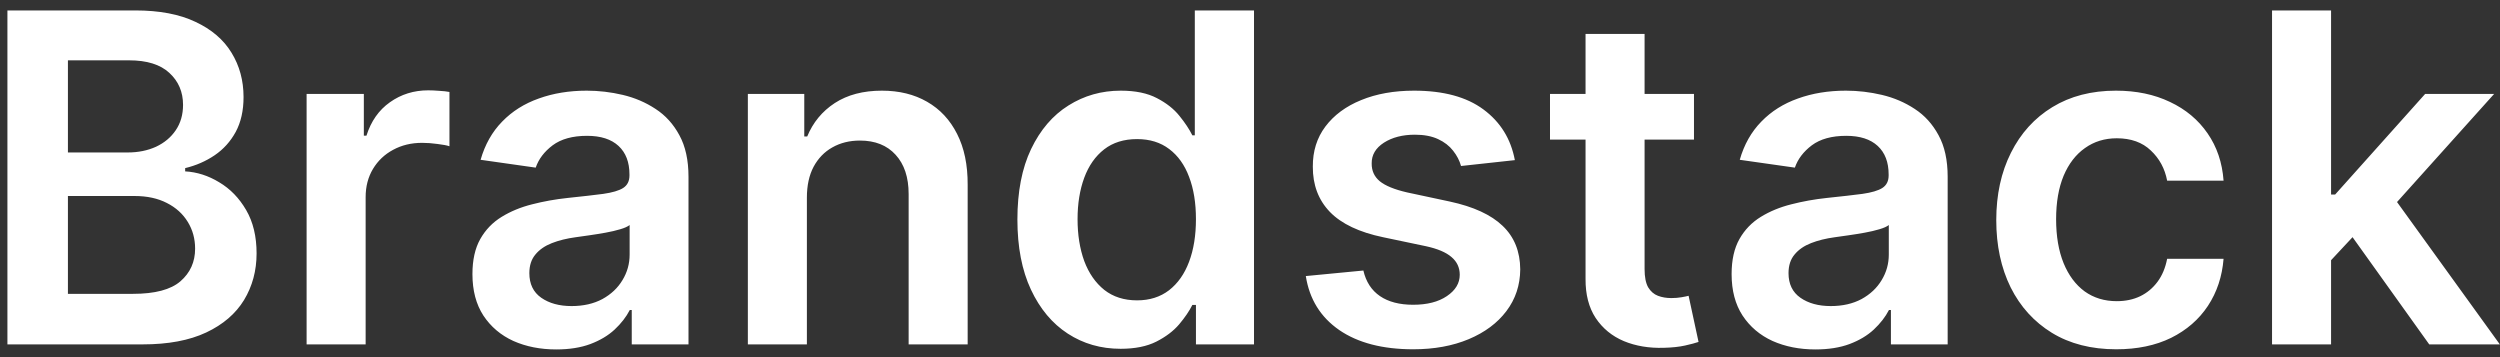 <svg xmlns="http://www.w3.org/2000/svg" width="196" height="28" viewBox="0 0 196 28" fill="none"><rect x="0" y="0" width="196" height="28" fill="#333333" stroke="none"/><path d="M0.582 27V0.818H10.605C12.497 0.818 14.07 1.116 15.322 1.713C16.584 2.301 17.526 3.107 18.148 4.129C18.778 5.152 19.094 6.311 19.094 7.607C19.094 8.672 18.889 9.584 18.48 10.342C18.071 11.092 17.521 11.702 16.831 12.171C16.141 12.639 15.369 12.976 14.517 13.18V13.436C15.446 13.487 16.337 13.773 17.189 14.293C18.05 14.804 18.753 15.528 19.298 16.466C19.844 17.403 20.116 18.537 20.116 19.866C20.116 21.222 19.788 22.44 19.132 23.523C18.476 24.597 17.487 25.445 16.166 26.067C14.845 26.689 13.183 27 11.18 27H0.582ZM5.325 23.037H10.426C12.148 23.037 13.388 22.709 14.146 22.053C14.913 21.388 15.297 20.535 15.297 19.496C15.297 18.72 15.105 18.021 14.722 17.399C14.338 16.768 13.793 16.274 13.085 15.916C12.378 15.55 11.534 15.367 10.554 15.367H5.325V23.037ZM5.325 11.953H10.017C10.835 11.953 11.572 11.804 12.229 11.506C12.885 11.199 13.401 10.768 13.776 10.214C14.159 9.652 14.351 8.987 14.351 8.22C14.351 7.206 13.993 6.371 13.277 5.714C12.57 5.058 11.517 4.73 10.119 4.73H5.325V11.953ZM24.038 27V7.364H28.525V10.636H28.73C29.088 9.503 29.701 8.629 30.571 8.016C31.448 7.393 32.45 7.082 33.575 7.082C33.831 7.082 34.116 7.095 34.431 7.121C34.755 7.138 35.024 7.168 35.237 7.21V11.467C35.041 11.399 34.73 11.339 34.304 11.288C33.886 11.229 33.481 11.199 33.089 11.199C32.245 11.199 31.487 11.382 30.814 11.749C30.149 12.107 29.625 12.605 29.241 13.244C28.858 13.883 28.666 14.621 28.666 15.456V27H24.038ZM43.61 27.396C42.366 27.396 41.245 27.175 40.248 26.732C39.26 26.28 38.475 25.615 37.896 24.737C37.325 23.859 37.039 22.777 37.039 21.49C37.039 20.382 37.244 19.466 37.653 18.741C38.062 18.017 38.62 17.438 39.328 17.003C40.035 16.568 40.832 16.24 41.718 16.018C42.613 15.788 43.538 15.622 44.492 15.52C45.643 15.401 46.576 15.294 47.292 15.2C48.008 15.098 48.528 14.945 48.852 14.74C49.184 14.527 49.35 14.199 49.35 13.756V13.679C49.35 12.716 49.065 11.97 48.494 11.442C47.923 10.913 47.1 10.649 46.027 10.649C44.893 10.649 43.994 10.896 43.329 11.391C42.673 11.885 42.23 12.469 42 13.142L37.679 12.528C38.02 11.335 38.582 10.338 39.366 9.537C40.15 8.727 41.109 8.122 42.242 7.722C43.376 7.312 44.629 7.108 46.001 7.108C46.947 7.108 47.889 7.219 48.826 7.44C49.764 7.662 50.62 8.028 51.396 8.54C52.172 9.043 52.794 9.729 53.262 10.598C53.74 11.467 53.978 12.554 53.978 13.858V27H49.529V24.303H49.376C49.095 24.848 48.699 25.359 48.187 25.837C47.684 26.305 47.049 26.685 46.282 26.974C45.524 27.256 44.633 27.396 43.61 27.396ZM44.812 23.996C45.741 23.996 46.547 23.812 47.228 23.446C47.91 23.071 48.434 22.577 48.801 21.963C49.176 21.349 49.363 20.68 49.363 19.956V17.642C49.218 17.761 48.971 17.872 48.622 17.974C48.281 18.077 47.897 18.166 47.471 18.243C47.045 18.32 46.623 18.388 46.206 18.447C45.788 18.507 45.426 18.558 45.119 18.601C44.429 18.695 43.811 18.848 43.265 19.061C42.72 19.274 42.289 19.572 41.974 19.956C41.659 20.331 41.501 20.817 41.501 21.413C41.501 22.266 41.812 22.909 42.434 23.344C43.056 23.778 43.849 23.996 44.812 23.996ZM63.26 15.494V27H58.632V7.364H63.055V10.7H63.285C63.737 9.601 64.457 8.727 65.446 8.08C66.443 7.432 67.674 7.108 69.14 7.108C70.495 7.108 71.676 7.398 72.681 7.977C73.696 8.557 74.48 9.396 75.034 10.496C75.596 11.595 75.873 12.929 75.865 14.497V27H71.237V15.213C71.237 13.901 70.896 12.874 70.214 12.132C69.541 11.391 68.608 11.02 67.414 11.02C66.605 11.02 65.885 11.199 65.254 11.557C64.632 11.906 64.142 12.413 63.784 13.078C63.434 13.743 63.26 14.548 63.26 15.494ZM87.856 27.345C86.314 27.345 84.933 26.949 83.714 26.156C82.495 25.364 81.532 24.213 80.825 22.704C80.118 21.196 79.764 19.364 79.764 17.207C79.764 15.026 80.122 13.185 80.838 11.685C81.562 10.176 82.538 9.038 83.765 8.271C84.993 7.496 86.36 7.108 87.869 7.108C89.019 7.108 89.966 7.304 90.707 7.696C91.448 8.08 92.037 8.544 92.471 9.089C92.906 9.626 93.243 10.133 93.481 10.611H93.673V0.818H98.314V27H93.762V23.906H93.481C93.243 24.384 92.897 24.891 92.446 25.428C91.994 25.956 91.397 26.408 90.656 26.783C89.914 27.158 88.981 27.345 87.856 27.345ZM89.147 23.548C90.127 23.548 90.963 23.284 91.653 22.756C92.343 22.219 92.868 21.473 93.225 20.518C93.584 19.564 93.762 18.452 93.762 17.182C93.762 15.912 93.584 14.808 93.225 13.871C92.876 12.933 92.356 12.204 91.666 11.685C90.984 11.165 90.144 10.905 89.147 10.905C88.116 10.905 87.255 11.173 86.565 11.71C85.875 12.247 85.355 12.989 85.005 13.935C84.656 14.881 84.481 15.963 84.481 17.182C84.481 18.409 84.656 19.504 85.005 20.467C85.363 21.422 85.887 22.176 86.578 22.73C87.277 23.276 88.133 23.548 89.147 23.548ZM118.765 12.554L114.546 13.014C114.427 12.588 114.218 12.188 113.92 11.812C113.63 11.438 113.238 11.135 112.744 10.905C112.249 10.675 111.644 10.56 110.928 10.56C109.965 10.56 109.156 10.768 108.499 11.186C107.852 11.604 107.532 12.145 107.54 12.81C107.532 13.381 107.741 13.845 108.167 14.203C108.602 14.561 109.317 14.855 110.315 15.085L113.664 15.801C115.522 16.202 116.903 16.837 117.806 17.706C118.718 18.575 119.178 19.713 119.187 21.119C119.178 22.355 118.816 23.446 118.1 24.392C117.393 25.329 116.408 26.062 115.147 26.591C113.886 27.119 112.437 27.384 110.8 27.384C108.397 27.384 106.462 26.881 104.996 25.875C103.531 24.861 102.657 23.45 102.376 21.643L106.888 21.209C107.093 22.095 107.528 22.764 108.192 23.216C108.857 23.668 109.722 23.893 110.788 23.893C111.887 23.893 112.769 23.668 113.434 23.216C114.107 22.764 114.444 22.206 114.444 21.541C114.444 20.979 114.227 20.514 113.792 20.148C113.366 19.781 112.701 19.5 111.798 19.304L108.448 18.601C106.565 18.209 105.171 17.548 104.268 16.619C103.364 15.682 102.917 14.497 102.925 13.065C102.917 11.855 103.245 10.807 103.91 9.92C104.583 9.026 105.516 8.335 106.71 7.849C107.911 7.355 109.296 7.108 110.864 7.108C113.165 7.108 114.977 7.598 116.298 8.578C117.627 9.558 118.45 10.883 118.765 12.554ZM132.808 7.364V10.943H121.52V7.364H132.808ZM124.307 2.659H128.935V21.094C128.935 21.716 129.028 22.193 129.216 22.526C129.412 22.849 129.668 23.071 129.983 23.19C130.298 23.31 130.648 23.369 131.031 23.369C131.321 23.369 131.585 23.348 131.824 23.305C132.071 23.263 132.259 23.224 132.386 23.19L133.166 26.808C132.919 26.893 132.565 26.987 132.105 27.09C131.653 27.192 131.099 27.251 130.443 27.268C129.284 27.303 128.24 27.128 127.311 26.744C126.382 26.352 125.645 25.747 125.099 24.929C124.563 24.111 124.298 23.088 124.307 21.861V2.659ZM142.329 27.396C141.085 27.396 139.964 27.175 138.967 26.732C137.978 26.28 137.194 25.615 136.615 24.737C136.044 23.859 135.758 22.777 135.758 21.49C135.758 20.382 135.963 19.466 136.372 18.741C136.781 18.017 137.339 17.438 138.047 17.003C138.754 16.568 139.551 16.24 140.437 16.018C141.332 15.788 142.257 15.622 143.211 15.52C144.362 15.401 145.295 15.294 146.011 15.2C146.727 15.098 147.247 14.945 147.571 14.74C147.903 14.527 148.069 14.199 148.069 13.756V13.679C148.069 12.716 147.784 11.97 147.213 11.442C146.642 10.913 145.819 10.649 144.745 10.649C143.612 10.649 142.713 10.896 142.048 11.391C141.392 11.885 140.949 12.469 140.718 13.142L136.397 12.528C136.738 11.335 137.301 10.338 138.085 9.537C138.869 8.727 139.828 8.122 140.961 7.722C142.095 7.312 143.348 7.108 144.72 7.108C145.666 7.108 146.608 7.219 147.545 7.44C148.483 7.662 149.339 8.028 150.115 8.54C150.89 9.043 151.512 9.729 151.981 10.598C152.458 11.467 152.697 12.554 152.697 13.858V27H148.248V24.303H148.095C147.814 24.848 147.417 25.359 146.906 25.837C146.403 26.305 145.768 26.685 145.001 26.974C144.243 27.256 143.352 27.396 142.329 27.396ZM143.531 23.996C144.46 23.996 145.265 23.812 145.947 23.446C146.629 23.071 147.153 22.577 147.52 21.963C147.895 21.349 148.082 20.68 148.082 19.956V17.642C147.937 17.761 147.69 17.872 147.341 17.974C147 18.077 146.616 18.166 146.19 18.243C145.764 18.32 145.342 18.388 144.924 18.447C144.507 18.507 144.145 18.558 143.838 18.601C143.147 18.695 142.529 18.848 141.984 19.061C141.439 19.274 141.008 19.572 140.693 19.956C140.377 20.331 140.22 20.817 140.22 21.413C140.22 22.266 140.531 22.909 141.153 23.344C141.775 23.778 142.568 23.996 143.531 23.996ZM165.916 27.384C163.956 27.384 162.272 26.953 160.866 26.092C159.468 25.232 158.39 24.043 157.632 22.526C156.882 21 156.507 19.244 156.507 17.259C156.507 15.264 156.89 13.504 157.657 11.979C158.424 10.445 159.507 9.251 160.904 8.399C162.311 7.538 163.973 7.108 165.89 7.108C167.484 7.108 168.895 7.402 170.122 7.99C171.358 8.57 172.342 9.392 173.075 10.457C173.808 11.514 174.225 12.75 174.328 14.165H169.904C169.725 13.219 169.299 12.43 168.626 11.8C167.961 11.161 167.071 10.841 165.954 10.841C165.008 10.841 164.177 11.097 163.461 11.608C162.745 12.111 162.187 12.835 161.787 13.781C161.395 14.727 161.199 15.861 161.199 17.182C161.199 18.52 161.395 19.671 161.787 20.634C162.179 21.588 162.728 22.325 163.436 22.845C164.152 23.357 164.991 23.612 165.954 23.612C166.636 23.612 167.245 23.484 167.782 23.229C168.328 22.965 168.784 22.585 169.15 22.091C169.517 21.597 169.768 20.996 169.904 20.288H174.328C174.217 21.678 173.808 22.909 173.1 23.983C172.393 25.048 171.43 25.884 170.211 26.489C168.993 27.085 167.561 27.384 165.916 27.384ZM182.347 20.838L182.334 15.251H183.075L190.132 7.364H195.54L186.859 17.028H185.901L182.347 20.838ZM178.128 27V0.818H182.756V27H178.128ZM190.452 27L184.06 18.064L187.179 14.804L195.987 27H190.452Z" fill="white"></path></svg>